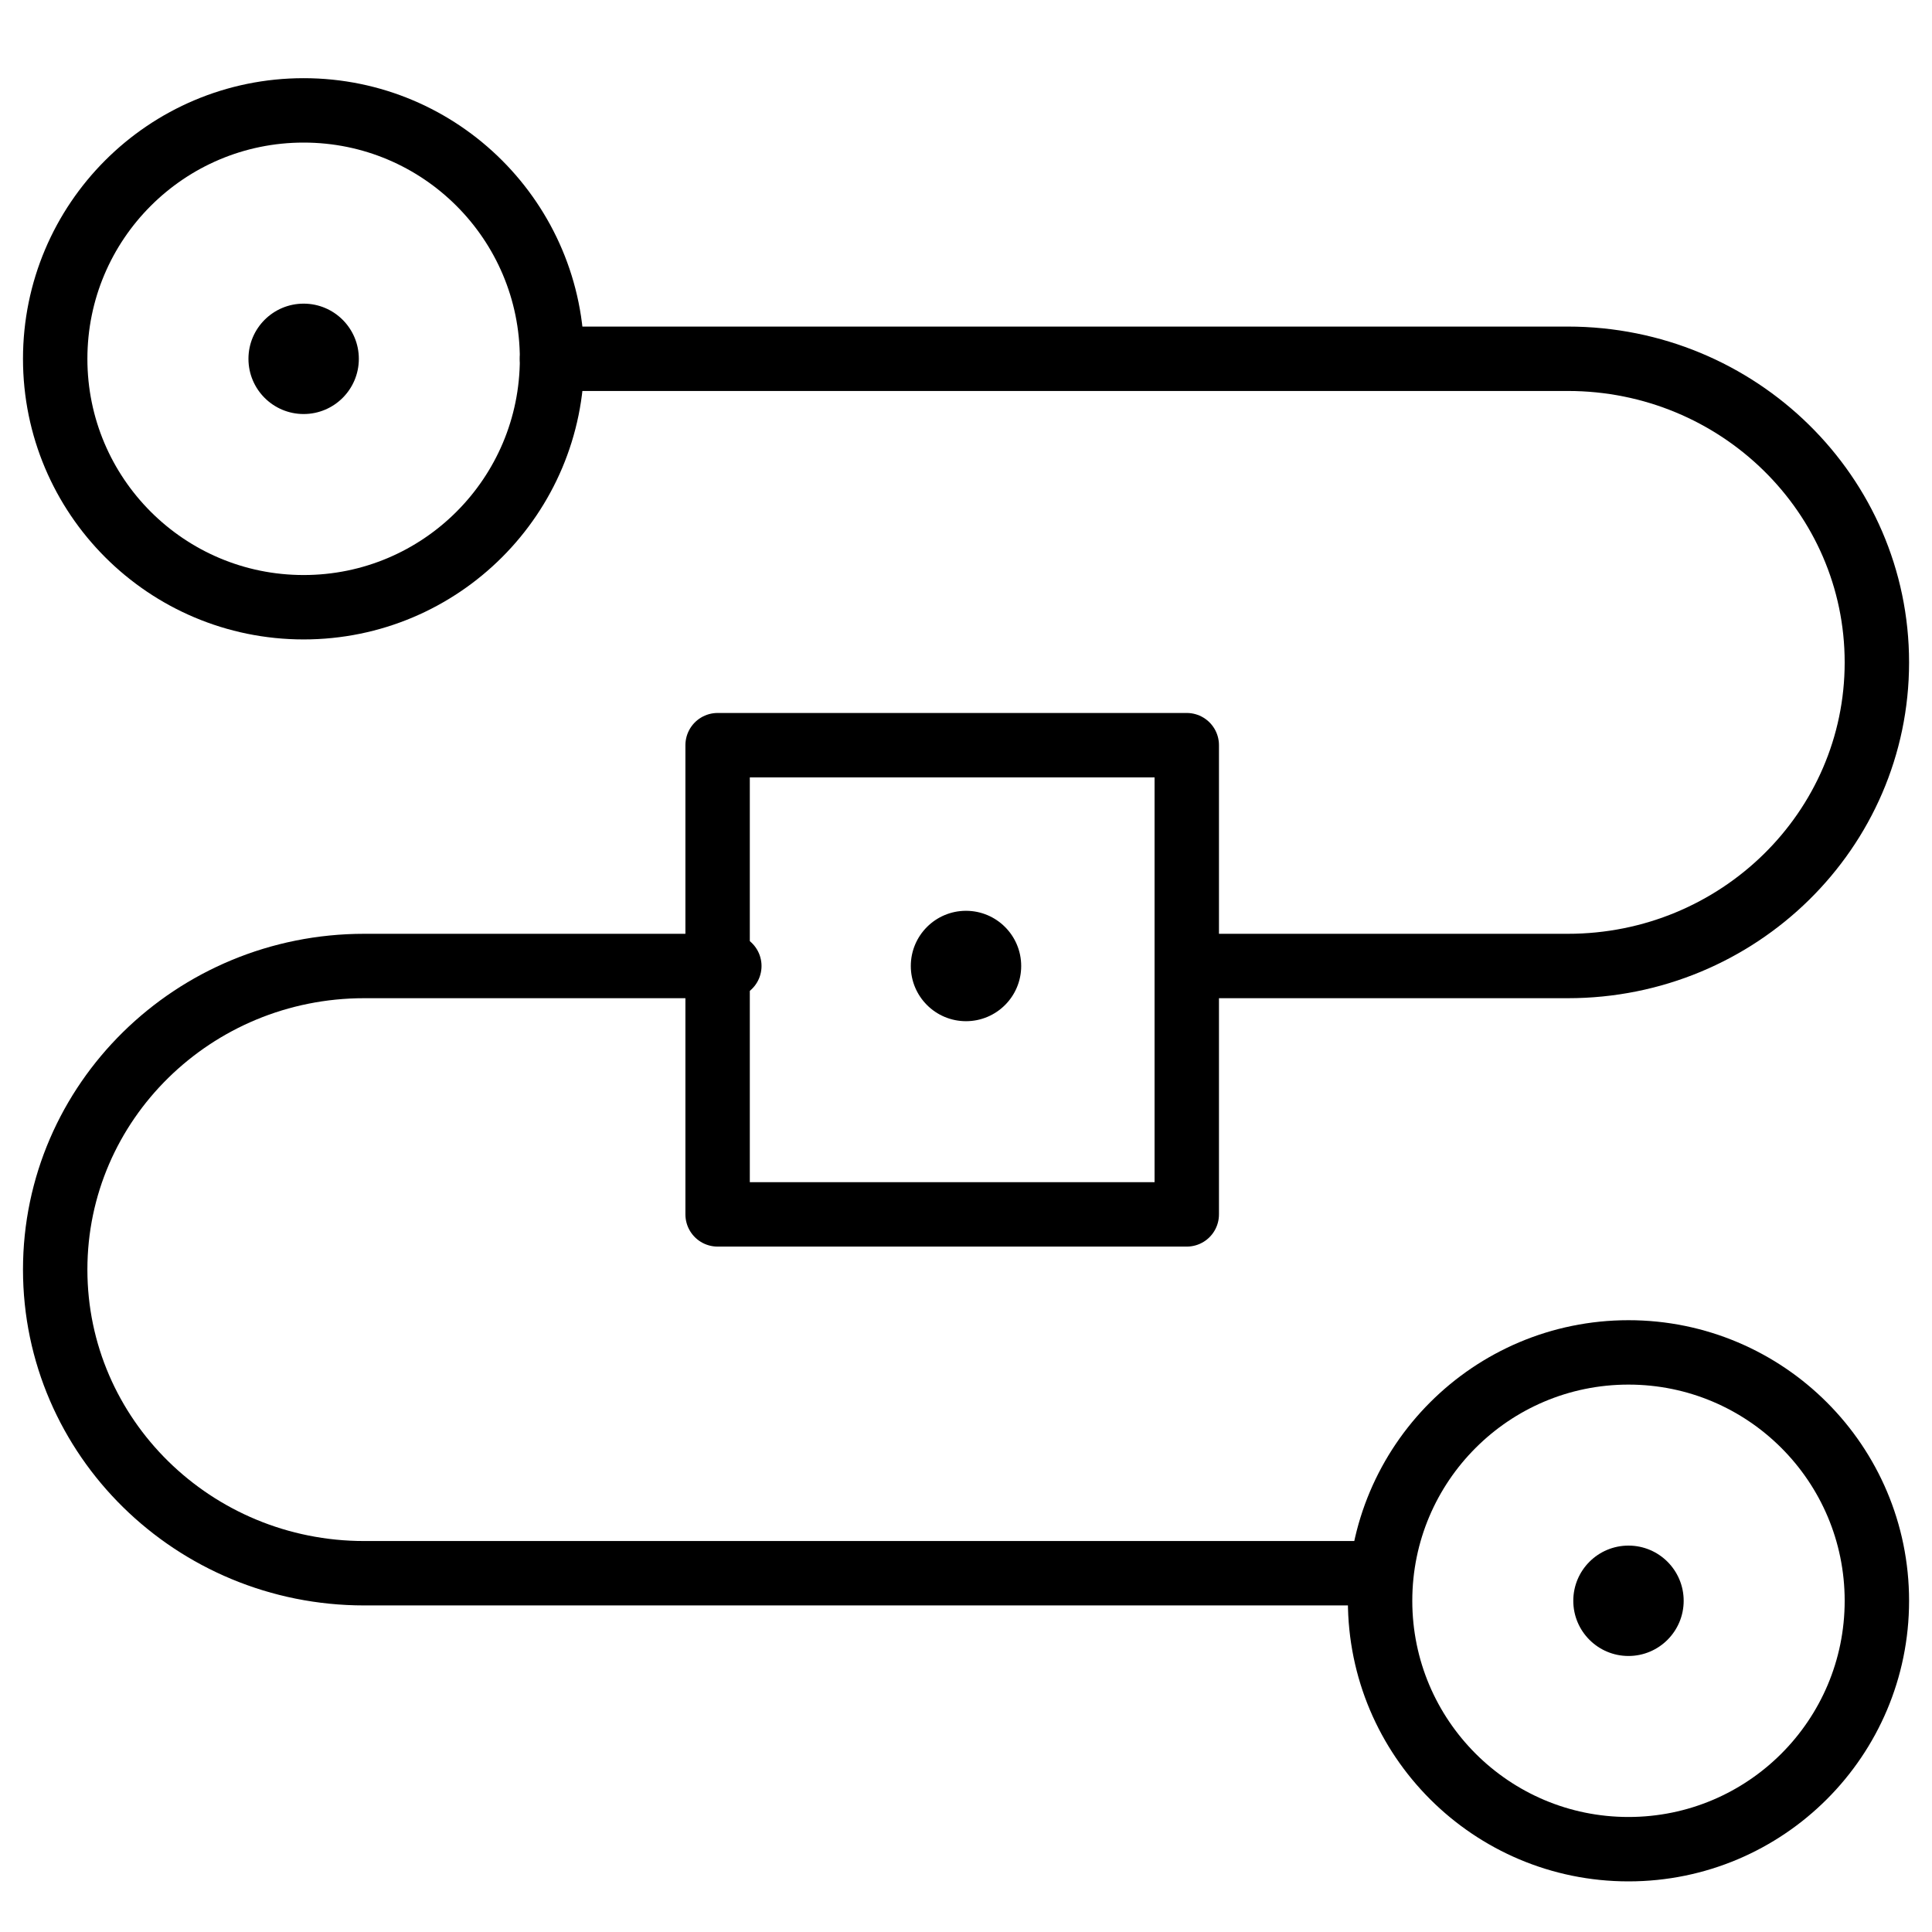 <svg width="30" height="30" viewBox="0 0 30 30" fill="none" xmlns="http://www.w3.org/2000/svg">
<path d="M11.325 15H5.656C3.006 15 0.857 17.111 0.857 19.714C0.857 22.318 3.006 24.429 5.656 24.429H21.429" stroke="black" stroke-miterlimit="10" stroke-linecap="round" stroke-linejoin="round"/>
<path d="M8.572 5.571H24.345C26.995 5.571 29.144 7.682 29.144 10.286C29.144 12.889 26.995 15 24.345 15H18.676" stroke="black" stroke-miterlimit="10" stroke-linecap="round" stroke-linejoin="round"/>
<path d="M18.428 11.571H11.143V18.857H18.428V11.571Z" stroke="black" stroke-miterlimit="10" stroke-linecap="round" stroke-linejoin="round"/>
<circle cx="15" cy="15" r="0.857" fill="black"/>
<path d="M25.287 28.714C27.417 28.714 29.144 26.987 29.144 24.857C29.144 22.727 27.417 21 25.287 21C23.157 21 21.43 22.727 21.43 24.857C21.43 26.987 23.157 28.714 25.287 28.714Z" stroke="black" stroke-miterlimit="10" stroke-linecap="round" stroke-linejoin="round"/>
<circle cx="25.287" cy="24.857" r="0.857" fill="black"/>
<path d="M4.715 9.429C6.845 9.429 8.572 7.702 8.572 5.572C8.572 3.441 6.845 1.714 4.715 1.714C2.584 1.714 0.857 3.441 0.857 5.572C0.857 7.702 2.584 9.429 4.715 9.429Z" stroke="black" stroke-miterlimit="10" stroke-linecap="round" stroke-linejoin="round"/>
<ellipse cx="4.715" cy="5.572" rx="0.857" ry="0.857" fill="black"/>
</svg>
